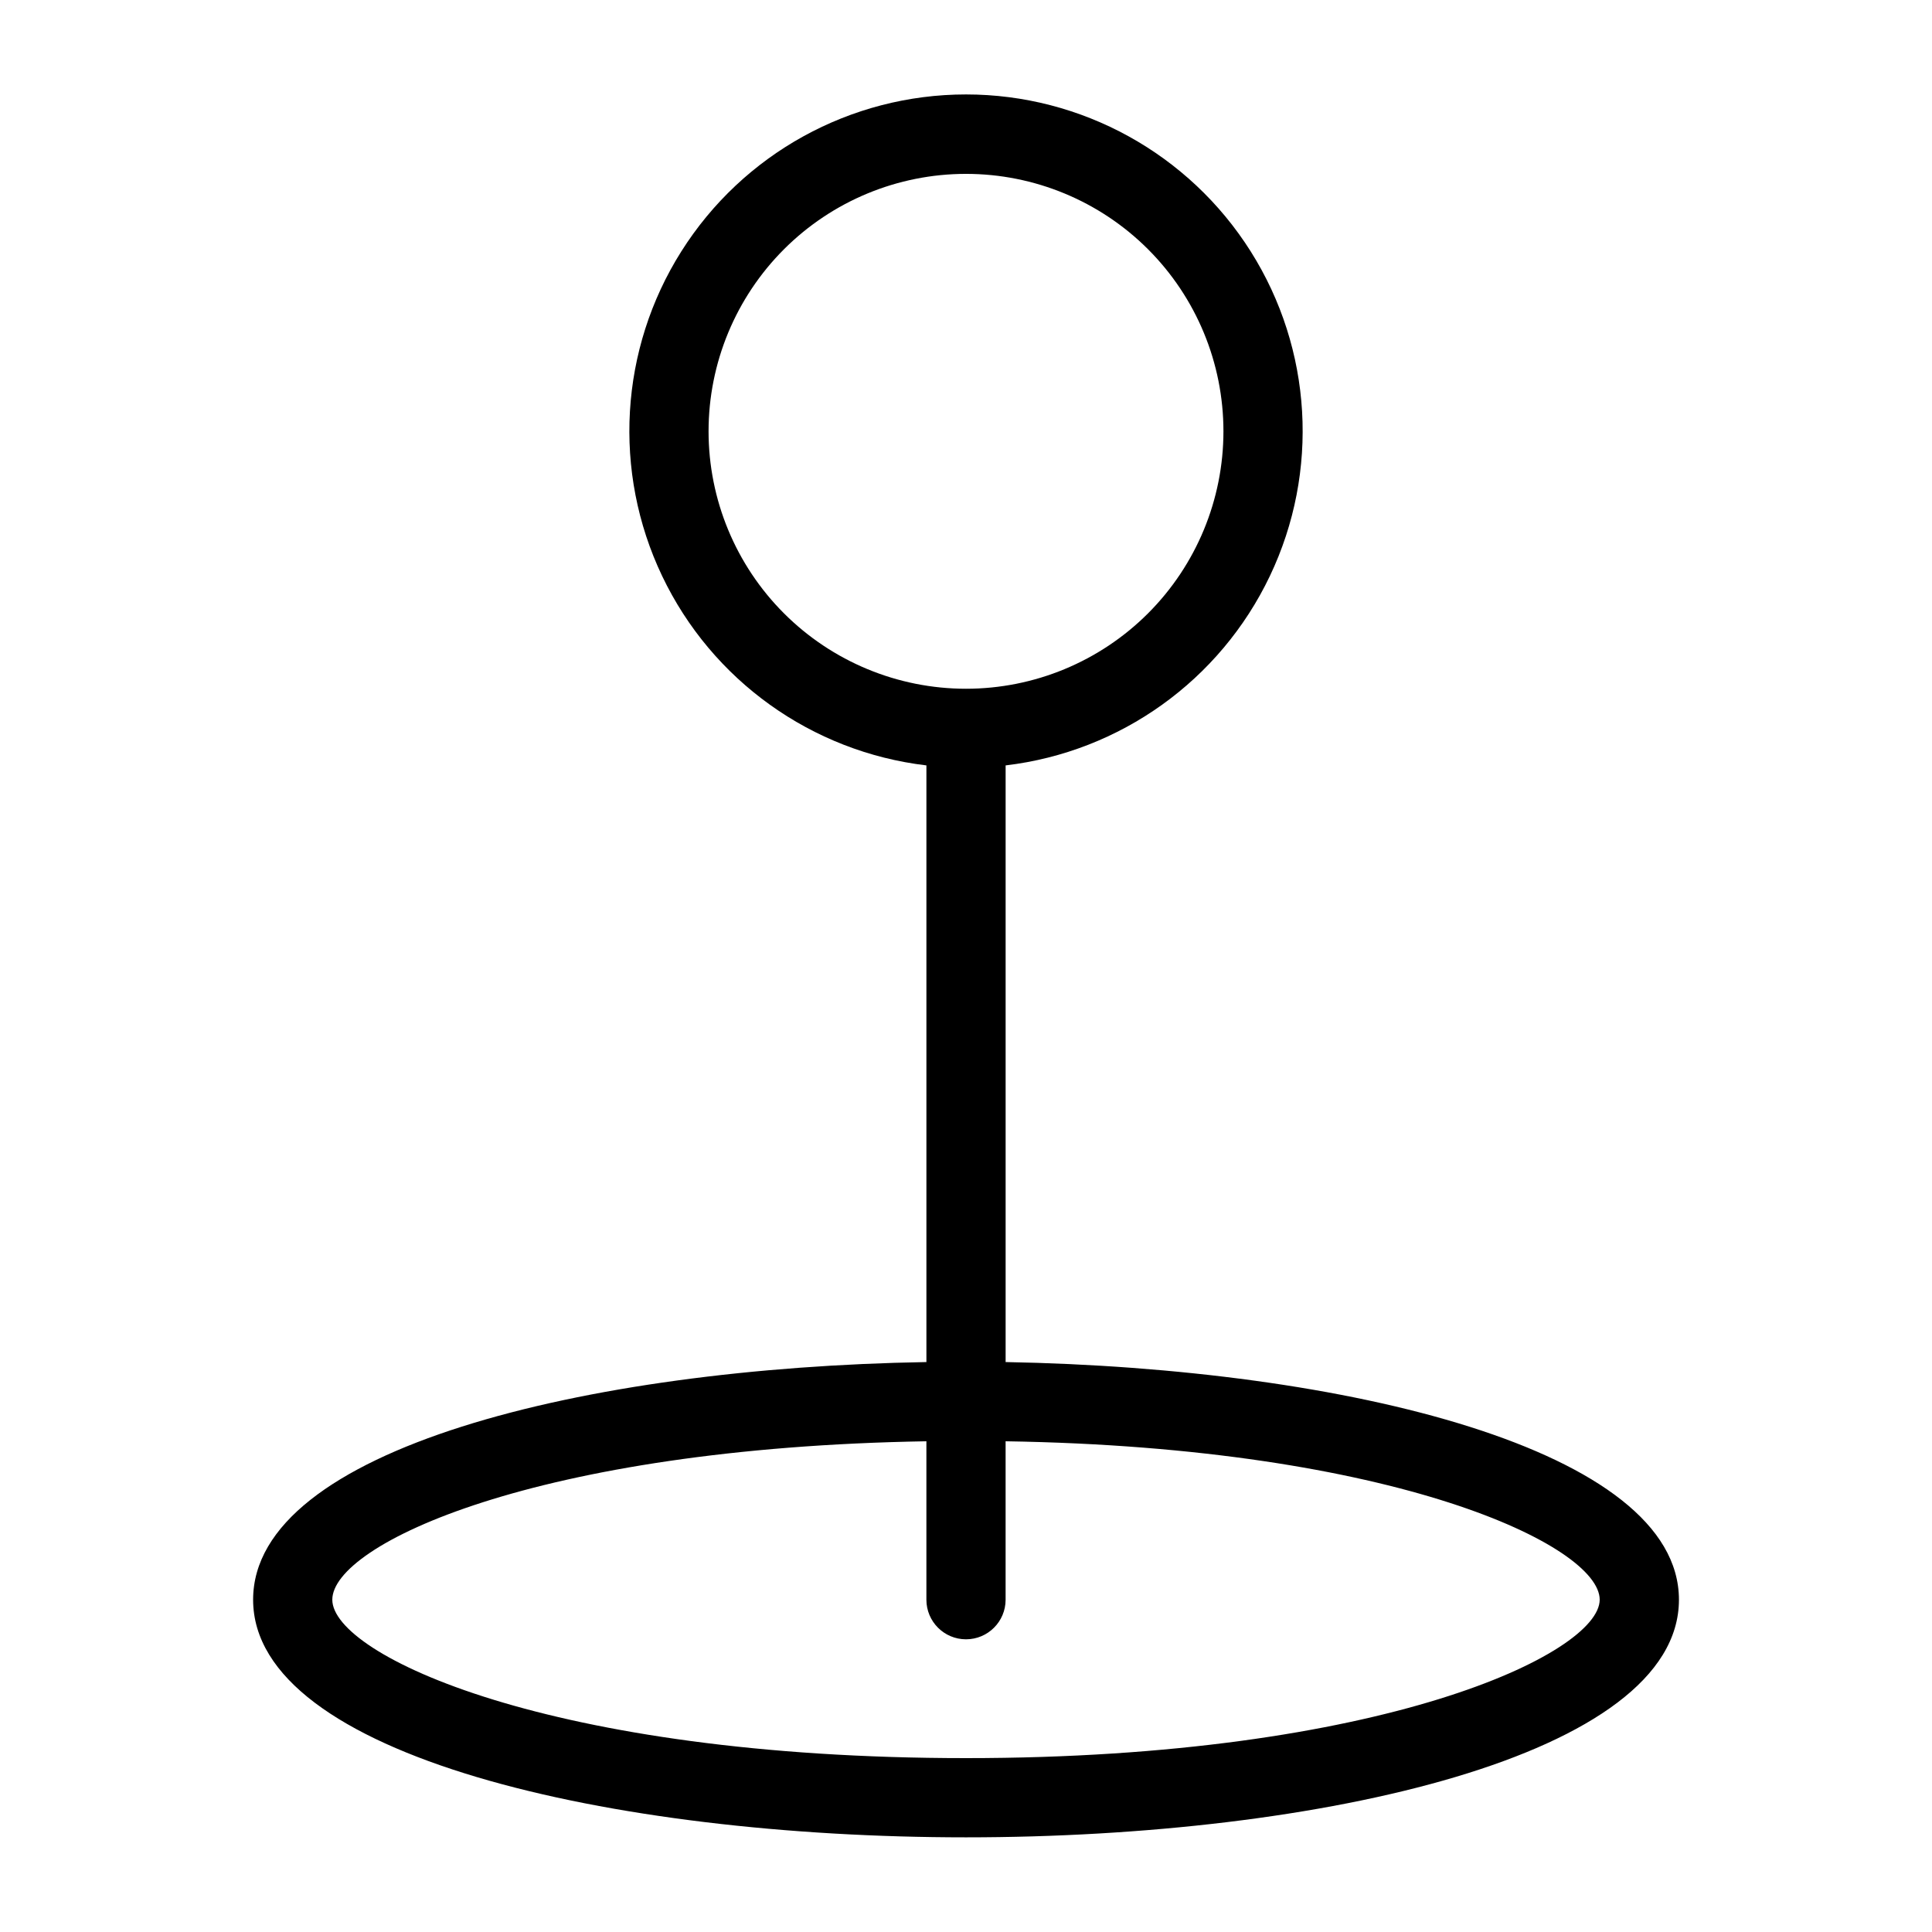<?xml version="1.0" encoding="UTF-8"?>
<!-- The Best Svg Icon site in the world: iconSvg.co, Visit us! https://iconsvg.co -->
<svg fill="#000000" width="800px" height="800px" version="1.1" viewBox="144 144 512 512" xmlns="http://www.w3.org/2000/svg">
 <path d="m410.5 504.96v-158.12c30.41-3.602 56.848-22.551 70.031-50.195 13.18-27.641 11.266-60.113-5.078-86.012-16.344-25.898-44.828-41.605-75.449-41.605-30.625 0-59.109 15.707-75.453 41.605-16.344 25.898-18.258 58.371-5.078 86.012 13.184 27.645 39.621 46.594 70.035 50.195v158.12c-90.316 1.523-178.43 23.09-178.43 62.977 0 41.355 95.043 62.977 188.93 62.977s188.93-21.621 188.93-62.977c-0.004-39.777-88.117-61.348-178.43-62.977zm-78.723-246.66c0-18.094 7.188-35.445 19.984-48.242 12.793-12.793 30.148-19.98 48.242-19.98s35.445 7.188 48.242 19.98c12.793 12.797 19.98 30.148 19.98 48.242s-7.188 35.449-19.98 48.242c-12.797 12.797-30.148 19.984-48.242 19.984s-35.449-7.188-48.242-19.984c-12.797-12.793-19.984-30.148-19.984-48.242zm68.227 351.62c-110.21 0-167.94-27.344-167.94-41.984s54.004-40.254 157.44-41.984v41.984c0 5.797 4.699 10.496 10.496 10.496s10.496-4.699 10.496-10.496v-41.984c103.44 1.625 157.44 27.711 157.44 41.984-0.004 14.277-57.73 41.984-167.94 41.984z"/>
</svg>